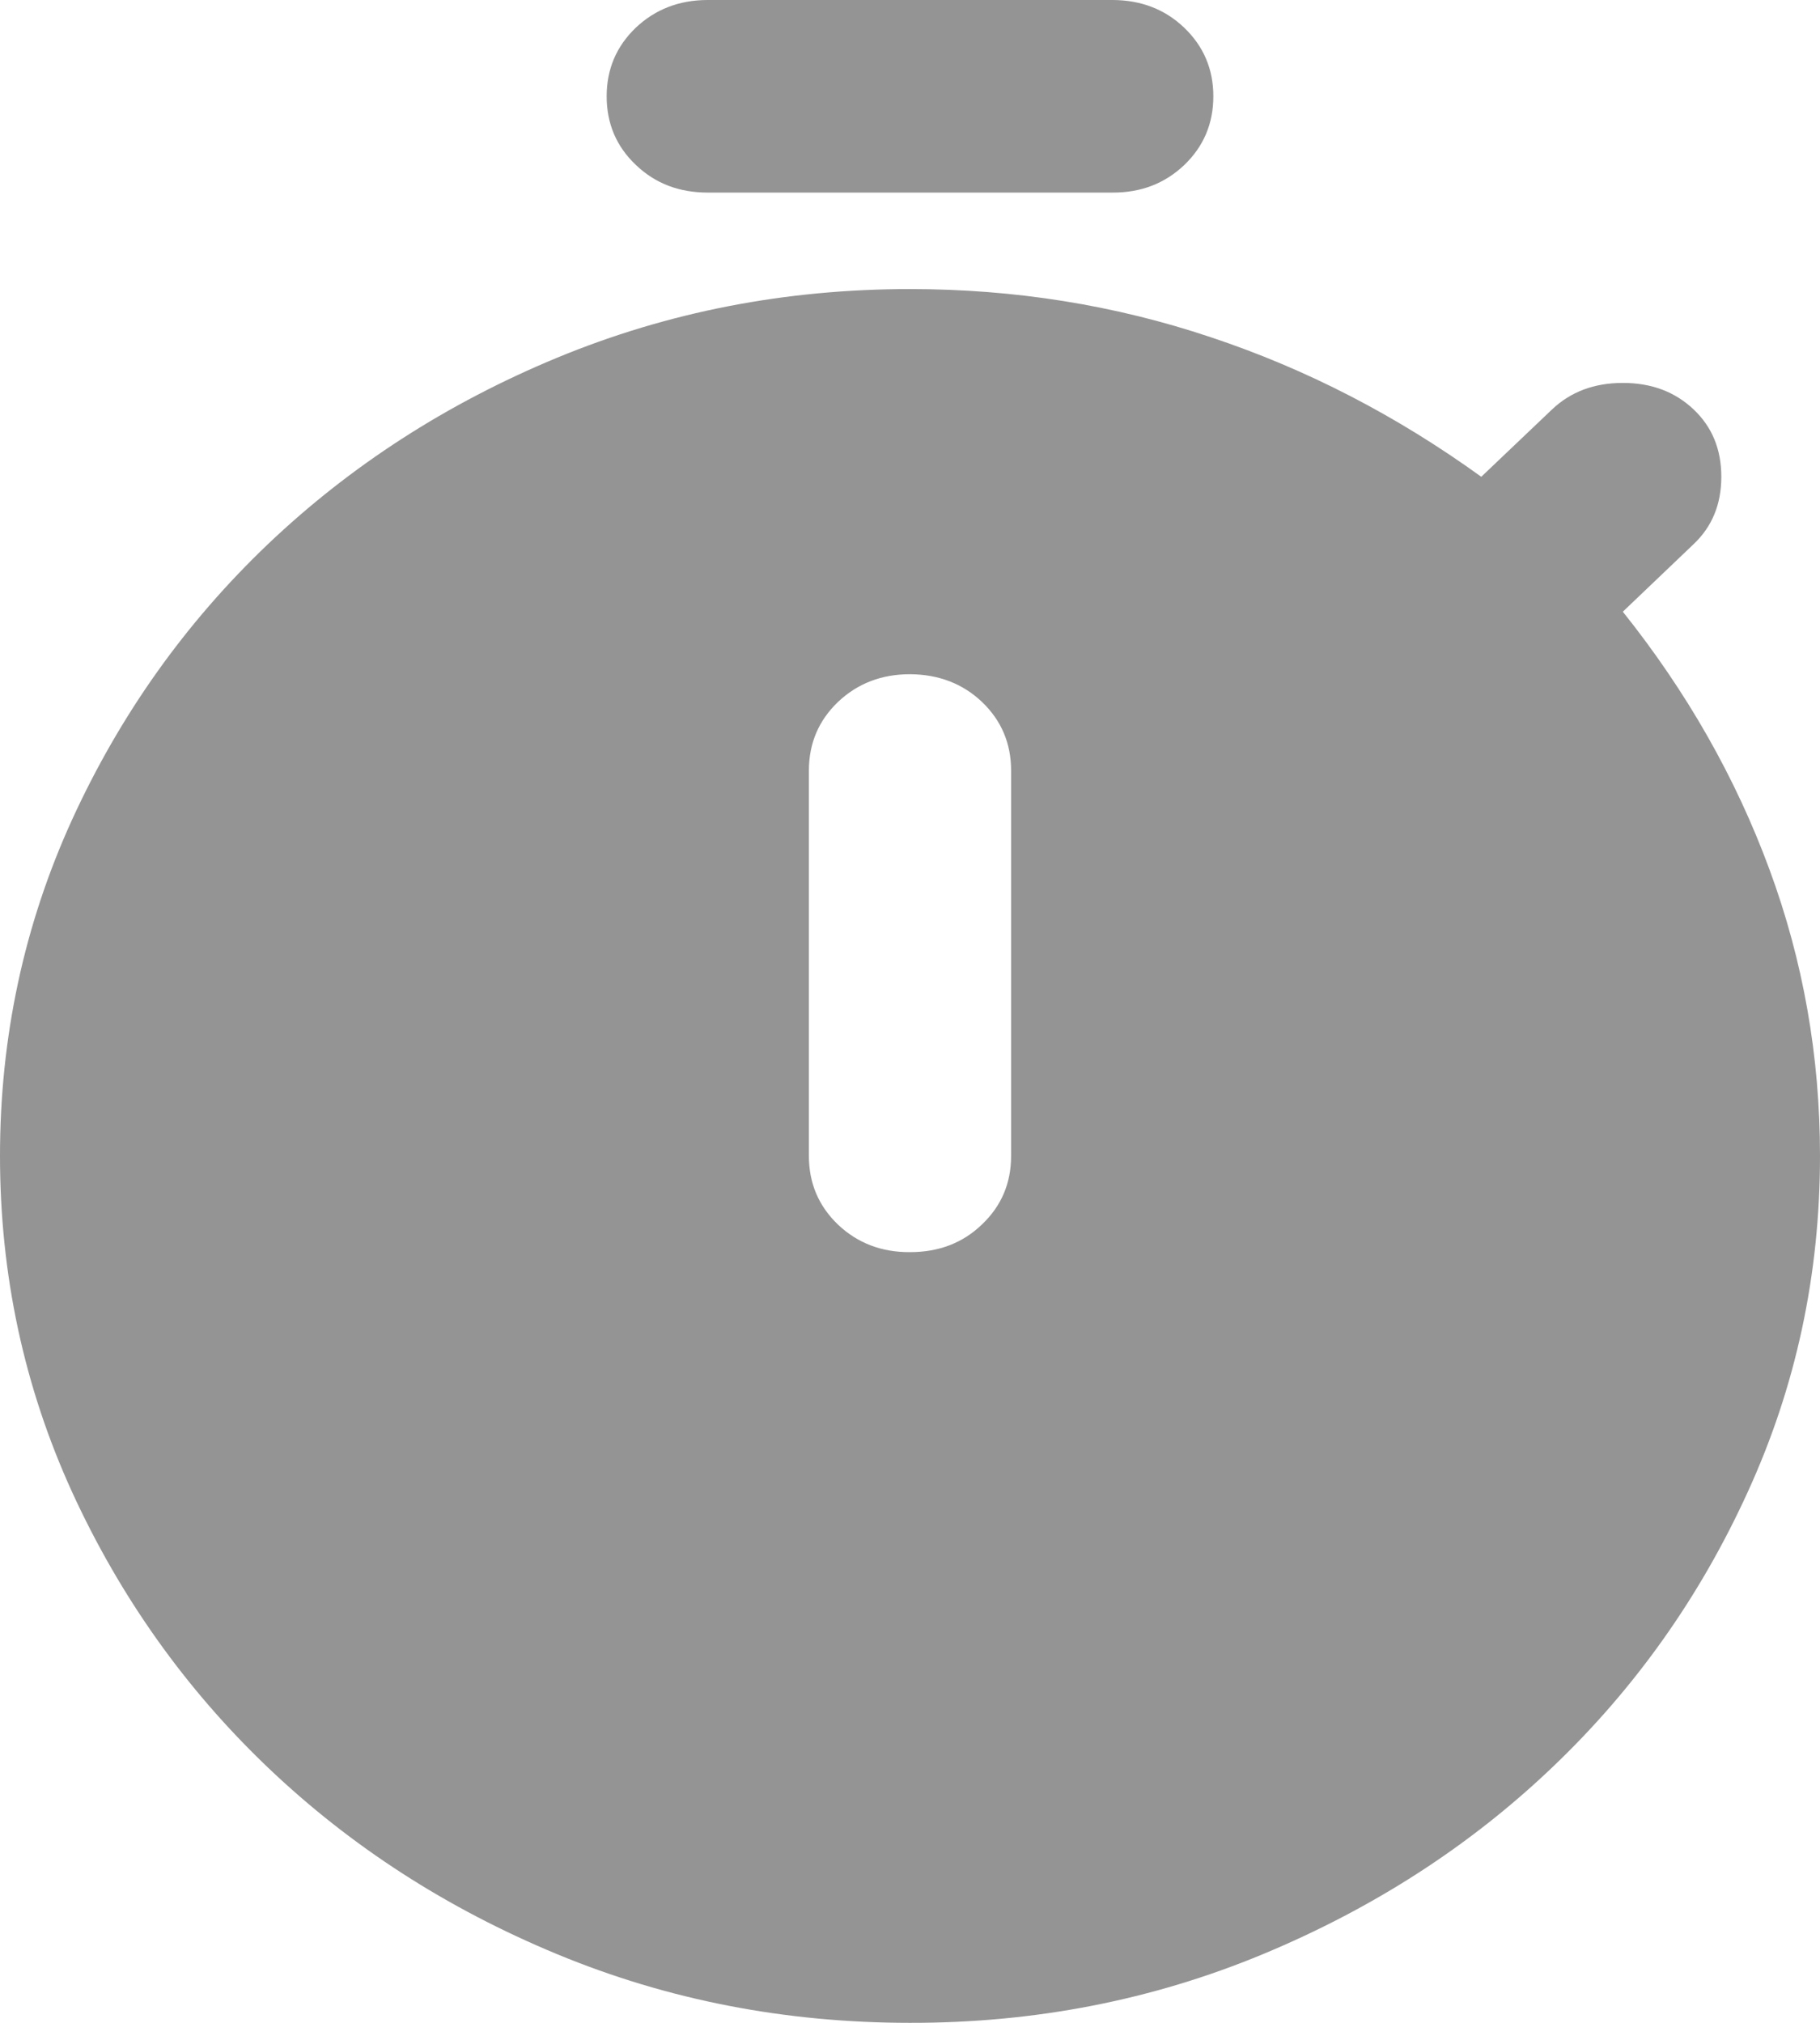 <svg width="9" height="10" viewBox="0 0 9 10" fill="none" xmlns="http://www.w3.org/2000/svg">
<path d="M3.5 0.952C3.358 0.952 3.24 0.907 3.144 0.815C3.048 0.724 3 0.611 3 0.476C3 0.342 3.048 0.229 3.144 0.137C3.24 0.046 3.359 0 3.5 0H5.5C5.642 0 5.761 0.046 5.856 0.137C5.952 0.229 6 0.342 6 0.476C6 0.611 5.952 0.724 5.856 0.816C5.76 0.907 5.642 0.953 5.5 0.952H3.5ZM4.5 6.19C4.642 6.19 4.761 6.145 4.856 6.053C4.952 5.962 5 5.849 5 5.714V3.81C5 3.675 4.952 3.562 4.856 3.47C4.76 3.379 4.641 3.334 4.5 3.333C4.359 3.333 4.24 3.379 4.144 3.47C4.048 3.562 4 3.675 4 3.81V5.714C4 5.849 4.048 5.962 4.144 6.054C4.24 6.145 4.359 6.191 4.5 6.19ZM4.5 10C3.883 10 3.302 9.887 2.756 9.661C2.21 9.435 1.733 9.127 1.325 8.738C0.917 8.349 0.594 7.894 0.356 7.375C0.119 6.855 0 6.302 0 5.714C0 5.127 0.119 4.573 0.356 4.053C0.594 3.533 0.917 3.079 1.325 2.69C1.733 2.302 2.21 1.994 2.756 1.768C3.303 1.542 3.884 1.429 4.5 1.429C5.017 1.429 5.513 1.508 5.987 1.667C6.463 1.825 6.908 2.056 7.325 2.357L7.675 2.024C7.767 1.937 7.883 1.893 8.025 1.893C8.167 1.893 8.283 1.937 8.375 2.024C8.467 2.111 8.512 2.222 8.512 2.357C8.512 2.492 8.467 2.603 8.375 2.69L8.025 3.024C8.342 3.421 8.583 3.845 8.75 4.298C8.917 4.75 9 5.222 9 5.714C9 6.302 8.881 6.855 8.643 7.375C8.406 7.895 8.083 8.35 7.675 8.738C7.267 9.127 6.79 9.434 6.244 9.661C5.697 9.888 5.116 10.001 4.5 10Z" fill="#949494"/>
</svg>
